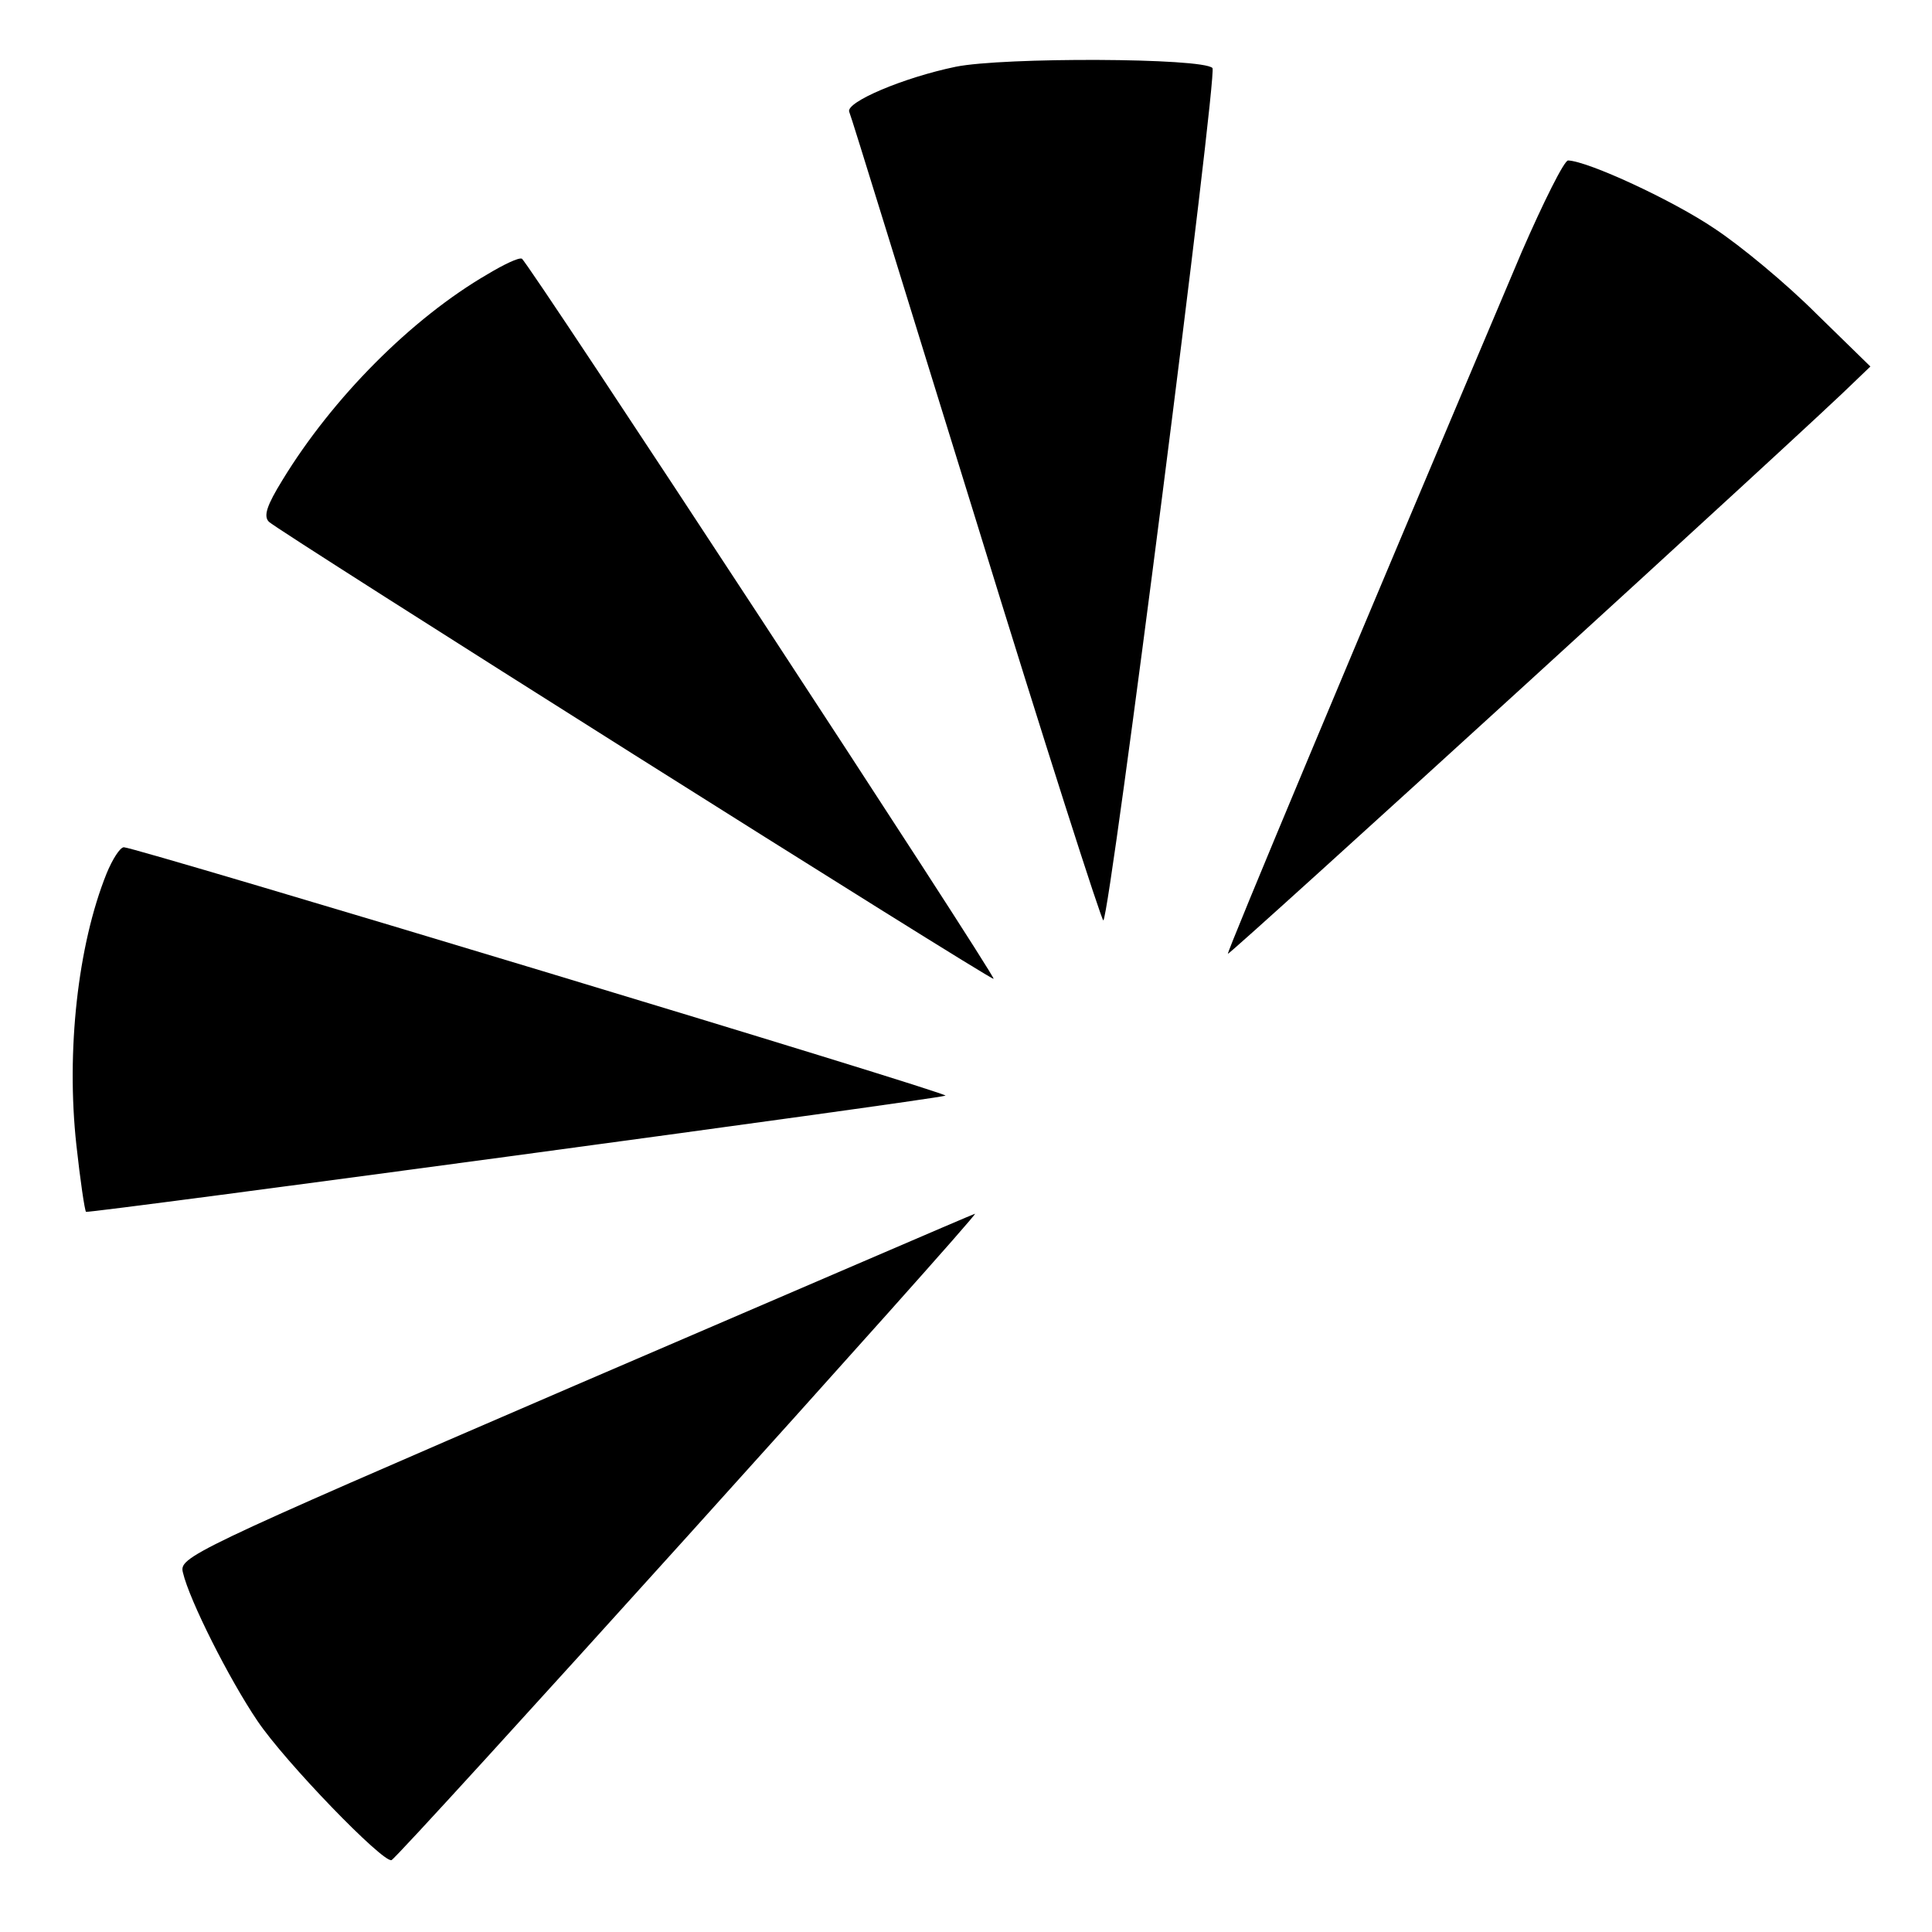 <?xml version="1.0" standalone="no"?>
<!DOCTYPE svg PUBLIC "-//W3C//DTD SVG 20010904//EN"
 "http://www.w3.org/TR/2001/REC-SVG-20010904/DTD/svg10.dtd">
<svg version="1.0" xmlns="http://www.w3.org/2000/svg"
 width="301pt" height="301pt" viewBox="0 0 301 301"
 preserveAspectRatio="xMidYMid meet">
<g transform="translate(0,301) scale(0.1,-0.1)"
fill="#000000" stroke="none">
<path d="M1489 2906 c-82 -17 -171 -55 -166 -70 3 -6 91 -293 198 -638 106
-345 196 -625 198 -622 11 11 178 1319 170 1328 -15 16 -326 17 -400 2z"/>
<path d="M2371 2618 c-266 -628 -460 -1092 -458 -1094 2 -3 915 830 976 891
l25 24 -85 83 c-46 46 -117 105 -158 132 -65 44 -197 105 -228 106 -6 0 -38
-64 -72 -142z"/>
<path d="M760 2583 c-119 -69 -242 -193 -320 -321 -24 -39 -30 -56 -21 -65 14
-14 1125 -715 1129 -712 4 4 -727 1120 -735 1122 -5 2 -28 -9 -53 -24z"/>
<path d="M166 1649 c-45 -112 -63 -277 -47 -423 6 -55 13 -102 15 -104 3 -3
1316 174 1339 181 10 3 -1262 387 -1280 387 -6 0 -18 -19 -27 -41z"/>
<path d="M897 852 c-605 -261 -618 -268 -612 -292 10 -43 72 -166 116 -231 43
-64 196 -222 209 -217 12 5 919 1010 909 1007 -2 0 -282 -121 -622 -267z"/>
</g>
</svg>
